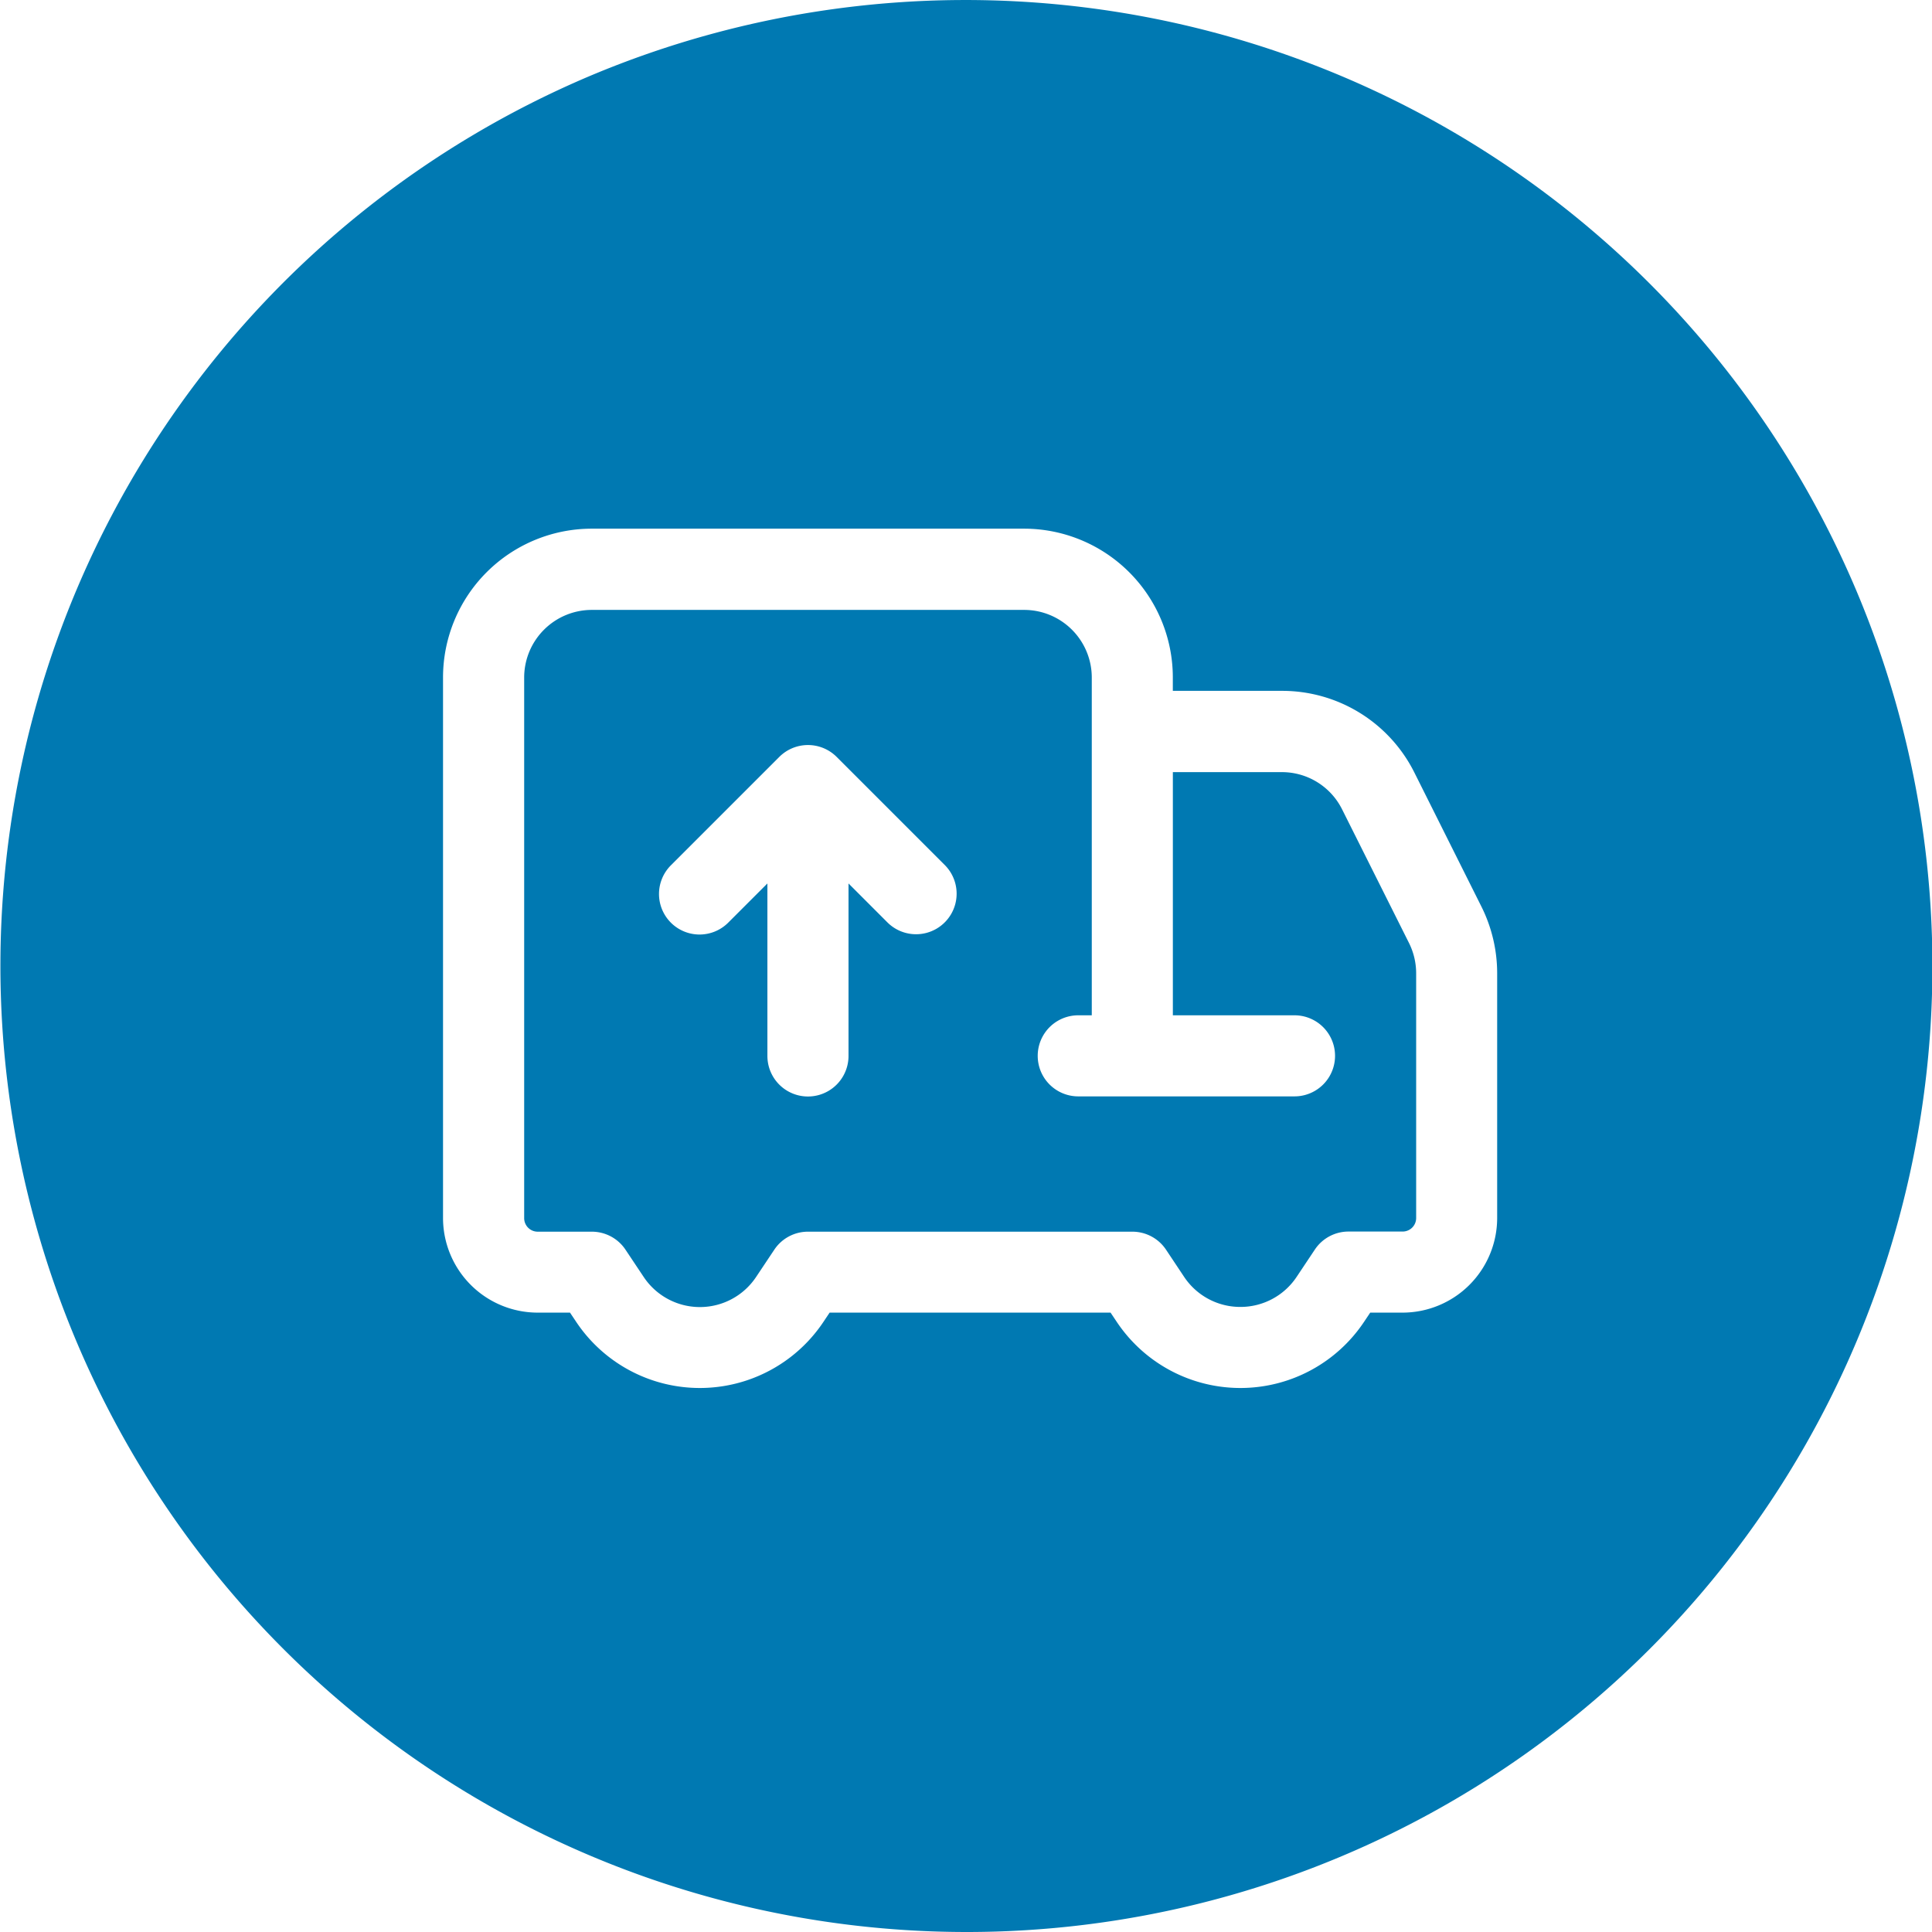 <svg id="Component_16_3" data-name="Component 16 – 3" xmlns="http://www.w3.org/2000/svg" width="58" height="58" viewBox="0 0 58 58">
  <path id="Subtraction_19" data-name="Subtraction 19" d="M21,58A29.008,29.008,0,0,1,9.712,2.279,29.033,29.033,0,0,1,47.721,17.712,28.992,28.992,0,0,1,21,58ZM16.907,39.406H25.34l.184.275a4.463,4.463,0,0,0,7.427,0l.184-.275h.971a2.843,2.843,0,0,0,2.84-2.84V29.218a4.49,4.49,0,0,0-.472-2l-2.006-4.011a4.436,4.436,0,0,0-3.991-2.467H27.209v-.406a4.468,4.468,0,0,0-4.462-4.463H9.765A4.468,4.468,0,0,0,5.3,20.338V36.566a2.843,2.843,0,0,0,2.84,2.84h.972l.184.275a4.462,4.462,0,0,0,7.426,0l.184-.275Zm12.331-.171a2.024,2.024,0,0,1-1.688-.9l-.544-.817a1.214,1.214,0,0,0-1.013-.542H16.256a1.214,1.214,0,0,0-1.012.542l-.545.817a2.027,2.027,0,0,1-3.375,0l-.545-.817a1.214,1.214,0,0,0-1.013-.542H8.142a.406.406,0,0,1-.406-.406V20.338A2.031,2.031,0,0,1,9.765,18.31H22.747a2.031,2.031,0,0,1,2.029,2.029V30.48h-.406a1.217,1.217,0,0,0,0,2.434h6.492a1.217,1.217,0,1,0,0-2.434H27.21v-7.3h3.268a2.018,2.018,0,0,1,1.814,1.12L34.3,28.311a2.045,2.045,0,0,1,.214.907v7.348a.406.406,0,0,1-.406.406H32.484a1.214,1.214,0,0,0-1.012.542l-.545.817A2.024,2.024,0,0,1,29.238,39.235Zm-14.2-12.713V31.7a1.217,1.217,0,0,0,2.435,0V26.522L18.64,27.69a1.217,1.217,0,0,0,1.722-1.722l-3.245-3.245a1.218,1.218,0,0,0-1.722,0l-3.245,3.245A1.217,1.217,0,1,0,13.87,27.69l1.166-1.166Z" transform="translate(8)" fill="#0079b2"/>
</svg>
